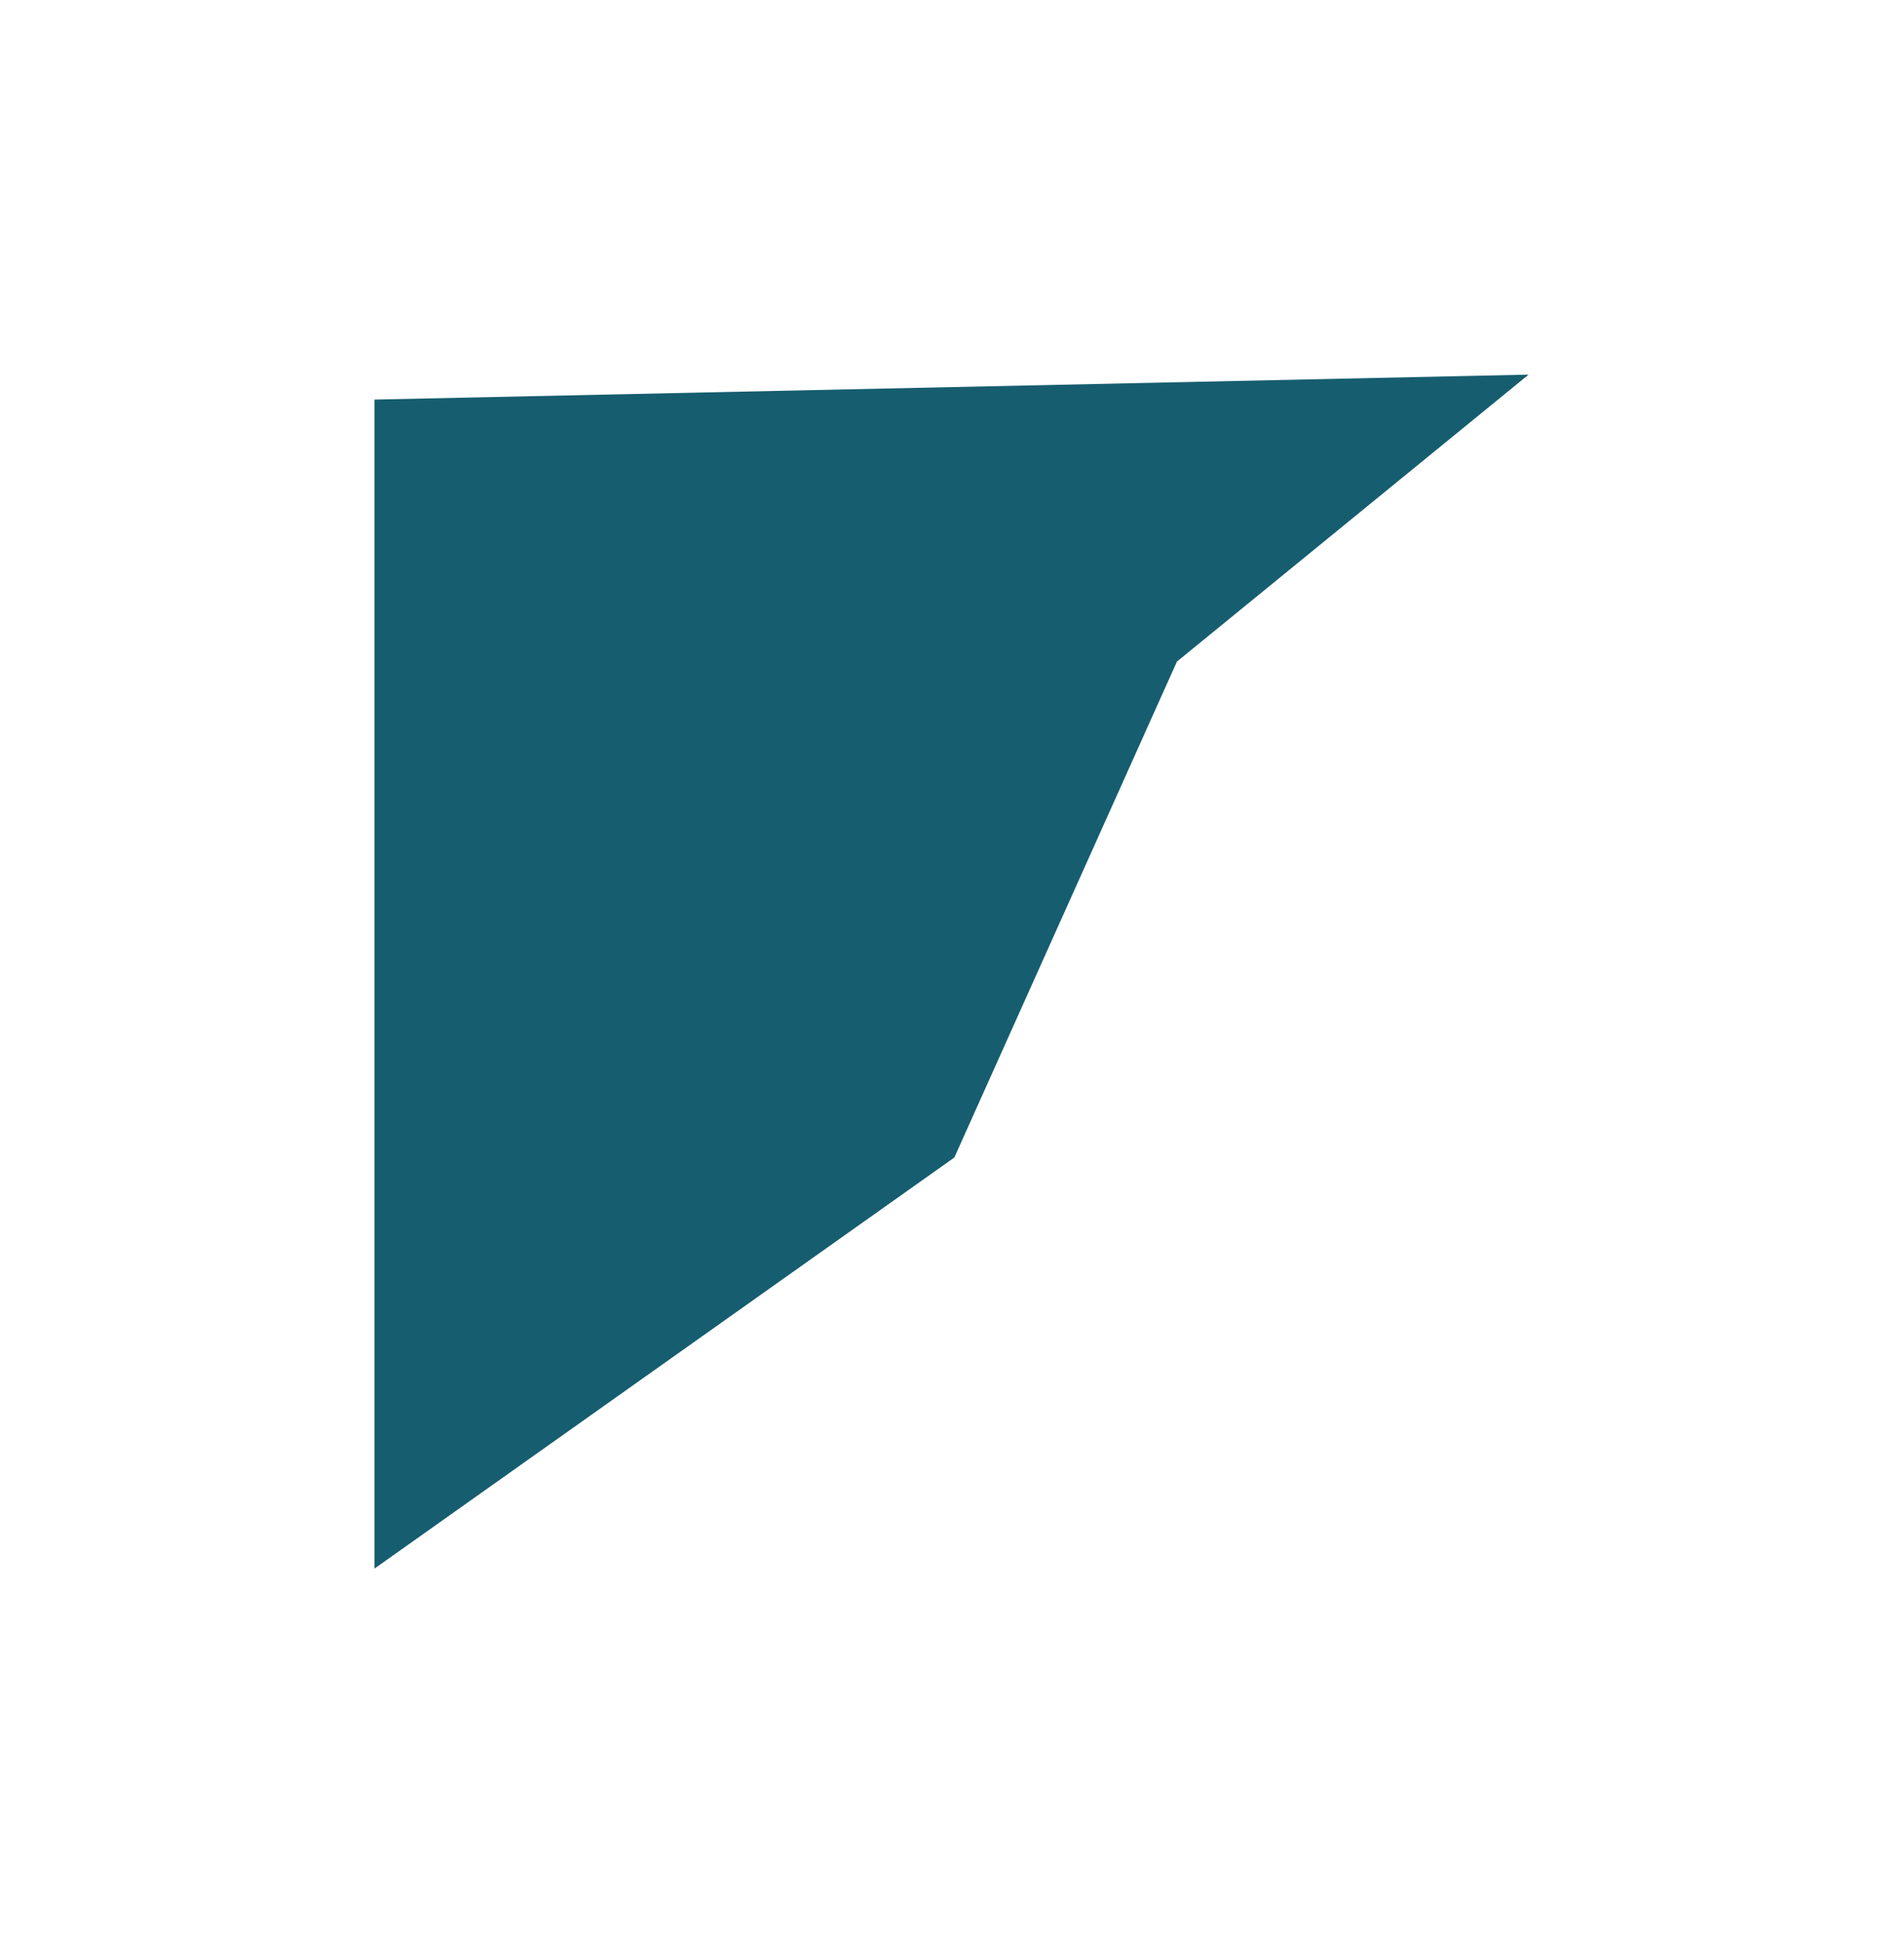 <?xml version="1.0" encoding="UTF-8"?> <svg xmlns="http://www.w3.org/2000/svg" width="1139" height="1162" viewBox="0 0 1139 1162" fill="none"><g filter="url(#filter0_f_349_1132)"><path d="M570.891 692.117L224 937.924V238.92L914.425 224L704.053 395.581L570.891 692.117Z" fill="#165D6F"></path></g><defs><filter id="filter0_f_349_1132" x="0.199" y="0.199" width="1138.03" height="1161.53" filterUnits="userSpaceOnUse" color-interpolation-filters="sRGB"><feFlood flood-opacity="0" result="BackgroundImageFix"></feFlood><feBlend mode="normal" in="SourceGraphic" in2="BackgroundImageFix" result="shape"></feBlend><feGaussianBlur stdDeviation="111.9" result="effect1_foregroundBlur_349_1132"></feGaussianBlur></filter></defs></svg> 